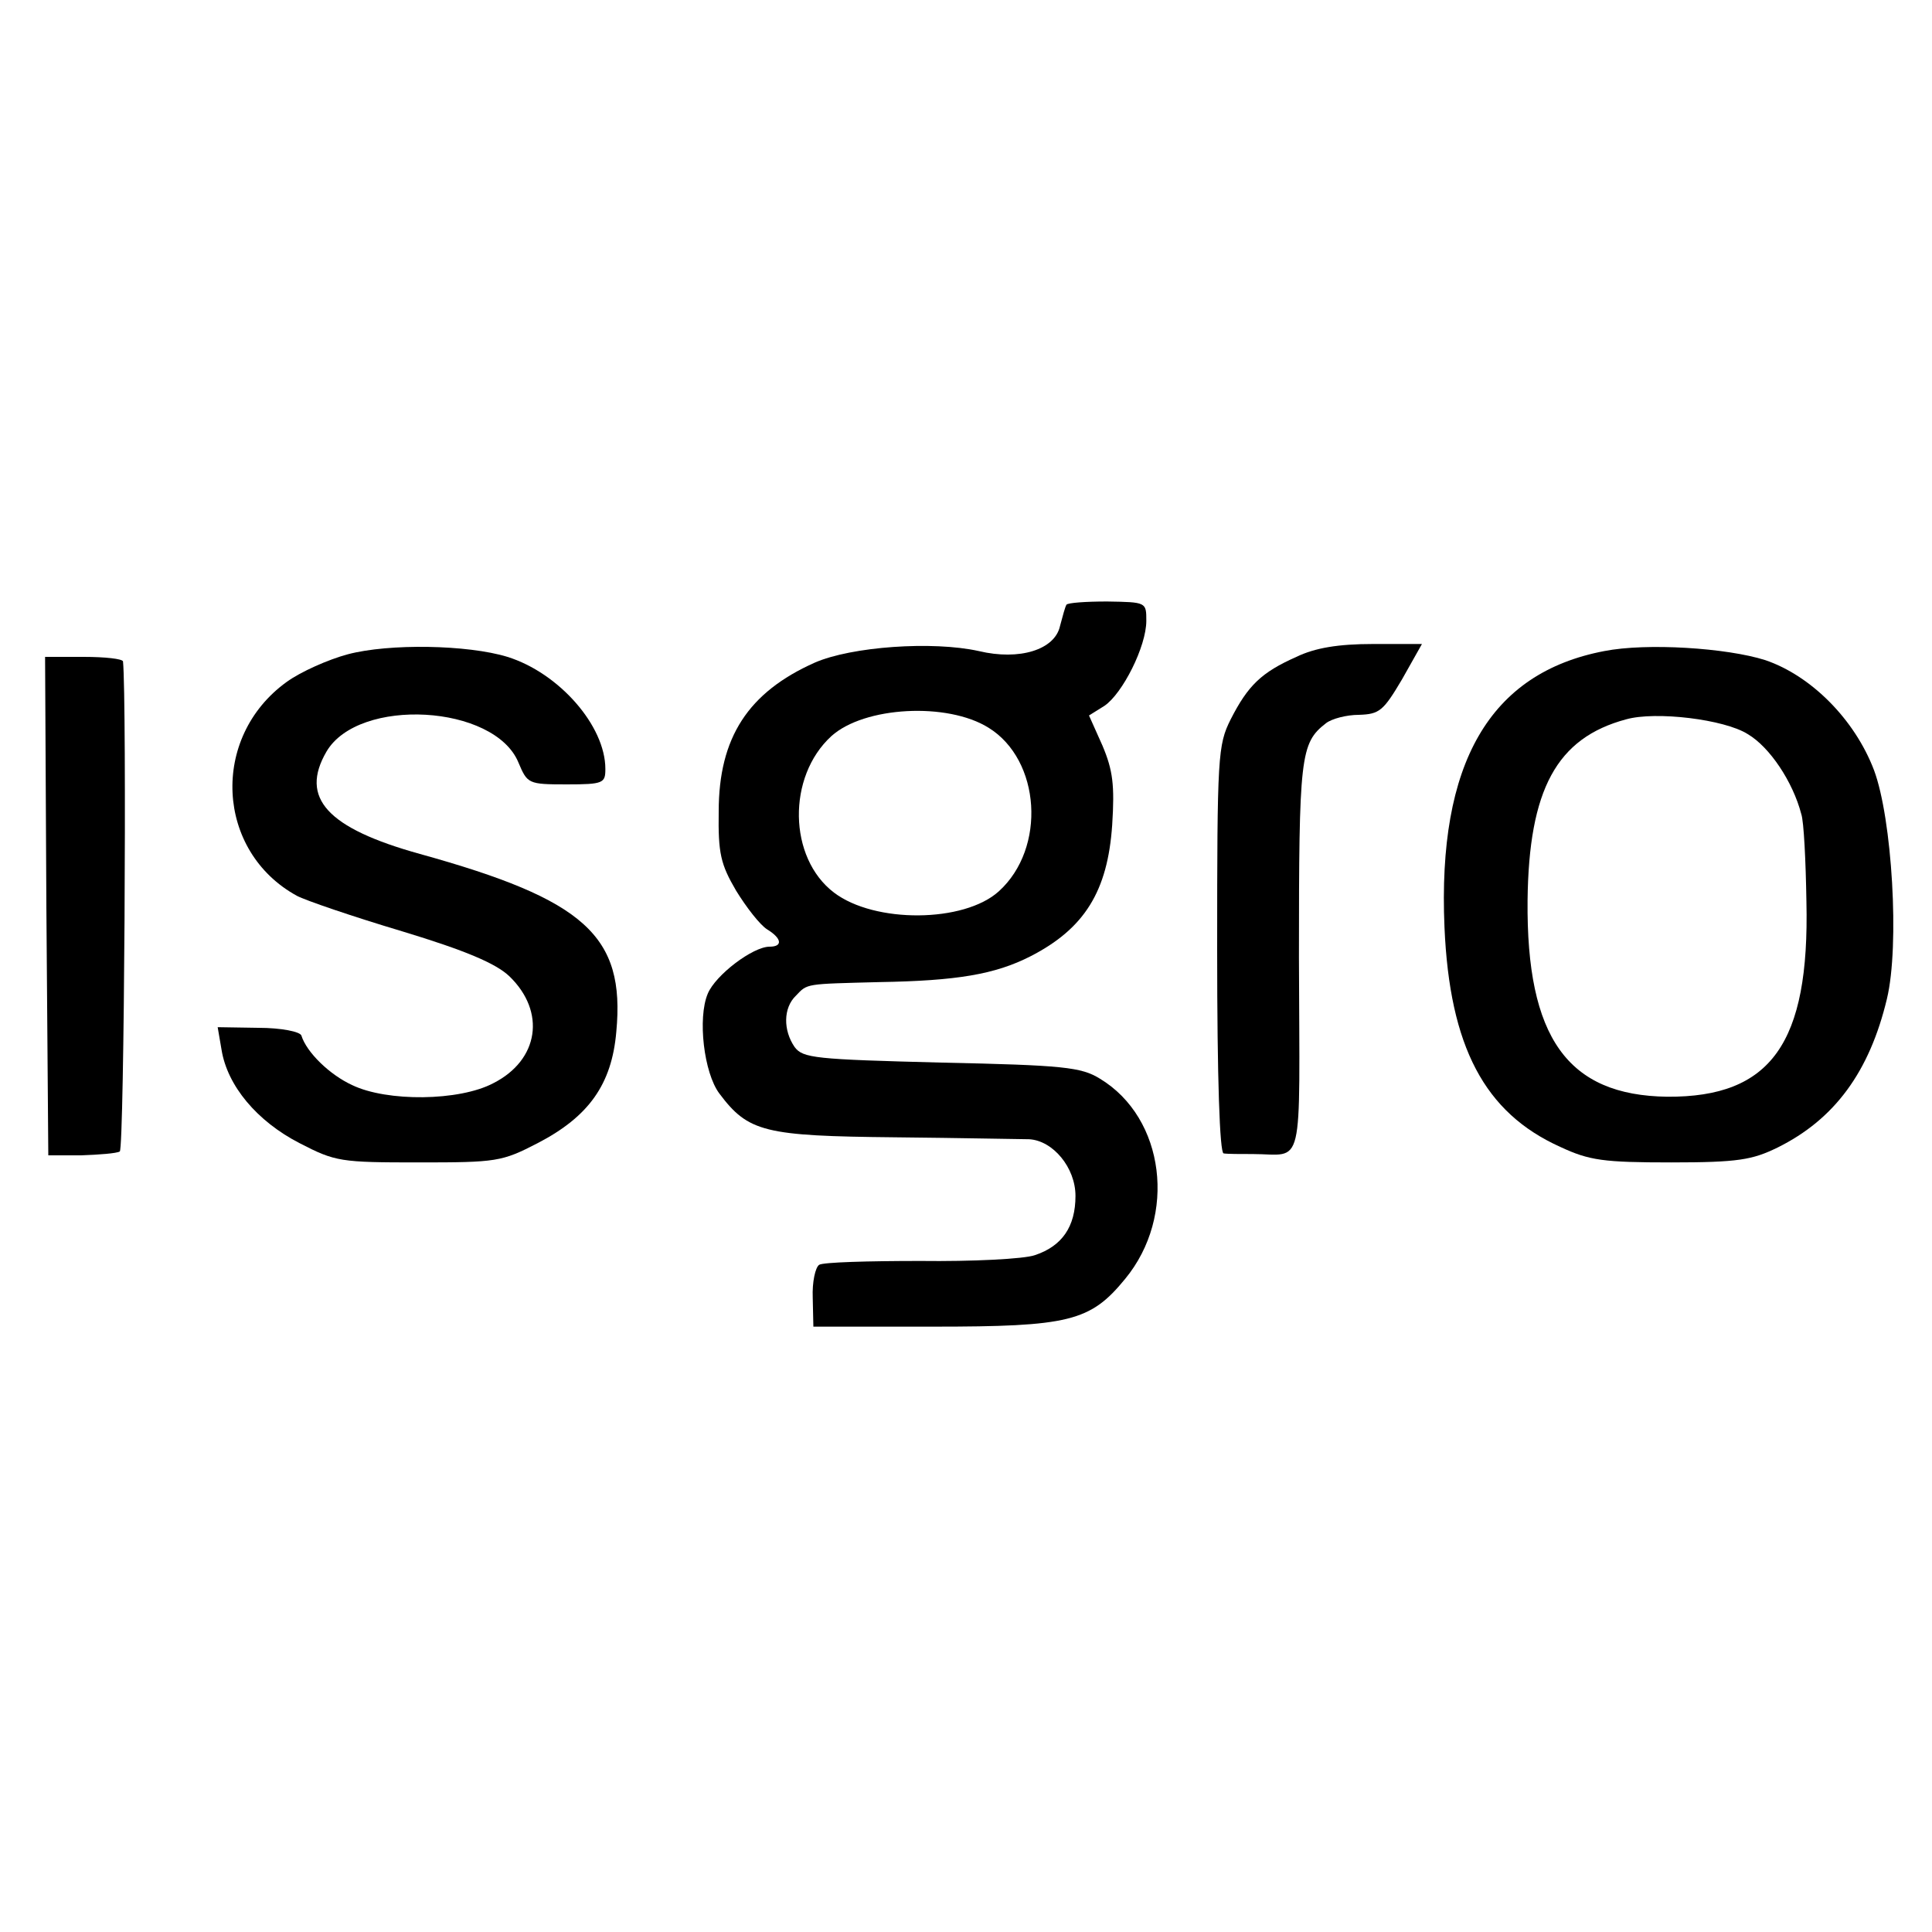 <?xml version="1.0" standalone="no"?>
<!DOCTYPE svg PUBLIC "-//W3C//DTD SVG 20010904//EN"
 "http://www.w3.org/TR/2001/REC-SVG-20010904/DTD/svg10.dtd">
<svg version="1.0" xmlns="http://www.w3.org/2000/svg"
 width="300pt" height="300pt" viewBox="0 0 300 300"
 preserveAspectRatio="xMidYMid meet">
<g transform="translate(0,300) scale(0.1,-0.1)"
fill="#000000" stroke="none">
<path d="M1656 2061 c-2 -3 -6 -18 -10 -33 -8 -37 -63 -54 -126 -39 -72 16
-198 7 -255 -18 -103 -46 -149 -116 -149 -231 -1 -65 3 -82 27 -123 16 -26 37
-53 48 -60 23 -14 25 -27 4 -27 -26 0 -84 -44 -96 -73 -16 -38 -6 -123 18
-155 45 -60 70 -66 273 -68 102 -1 195 -3 208 -3 37 -2 72 -44 72 -88 0 -48
-21 -78 -63 -92 -17 -6 -98 -10 -178 -9 -81 0 -151 -2 -157 -6 -6 -4 -11 -27
-10 -51 l1 -45 186 0 c211 0 244 8 298 74 81 98 62 250 -39 311 -29 18 -57 21
-246 25 -197 5 -215 7 -228 24 -18 26 -18 61 2 80 18 19 14 18 129 21 121 2
180 12 235 40 84 43 120 101 127 204 4 62 1 85 -15 123 l-21 47 24 15 c28 19
65 92 65 132 0 29 0 29 -61 30 -33 0 -61 -2 -63 -5z m-121 -191 c81 -50 90
-187 16 -254 -54 -49 -193 -50 -256 -2 -71 54 -73 180 -4 243 51 46 180 53
244 13z"/>
<path d="M540 1984 c-30 -8 -73 -27 -95 -43 -119 -86 -110 -263 16 -332 13 -7
86 -32 163 -55 99 -30 146 -50 167 -70 57 -55 46 -130 -25 -166 -53 -28 -165
-29 -219 -3 -35 16 -71 51 -79 77 -2 6 -31 12 -67 12 l-63 1 6 -35 c9 -56 55
-111 121 -145 56 -29 64 -30 185 -30 121 0 129 1 185 30 79 41 115 91 122 173
14 149 -49 205 -305 276 -144 40 -187 87 -145 159 50 85 261 73 298 -17 14
-33 15 -34 75 -34 57 0 60 2 60 24 0 67 -72 149 -152 174 -62 19 -184 21 -248
4z"/>
<path d="M2013 1980 c-54 -24 -75 -44 -102 -97 -20 -40 -21 -56 -21 -358 0
-202 4 -315 10 -316 6 -1 26 -1 45 -1 81 0 73 -34 72 305 0 313 2 333 42 364
9 7 32 13 51 13 32 1 38 6 67 55 l31 55 -76 0 c-54 0 -90 -6 -119 -20z"/>
<path d="M2491 1989 c-178 -34 -259 -174 -248 -429 8 -185 62 -288 180 -341
45 -21 67 -24 172 -24 104 0 126 4 165 23 89 44 143 118 170 231 20 83 8 280
-20 355 -30 79 -98 147 -169 171 -60 19 -184 27 -250 14z m223 -129 c34 -20
70 -74 83 -124 4 -11 7 -73 8 -136 5 -220 -55 -304 -216 -303 -155 2 -219 92
-217 305 2 172 45 252 153 281 46 13 153 0 189 -23z"/>
<path d="M72 1593 l3 -387 51 0 c28 1 55 3 60 6 7 5 11 701 5 761 -1 4 -28 7
-61 7 l-60 0 2 -387z"/>
</g>
</svg>
